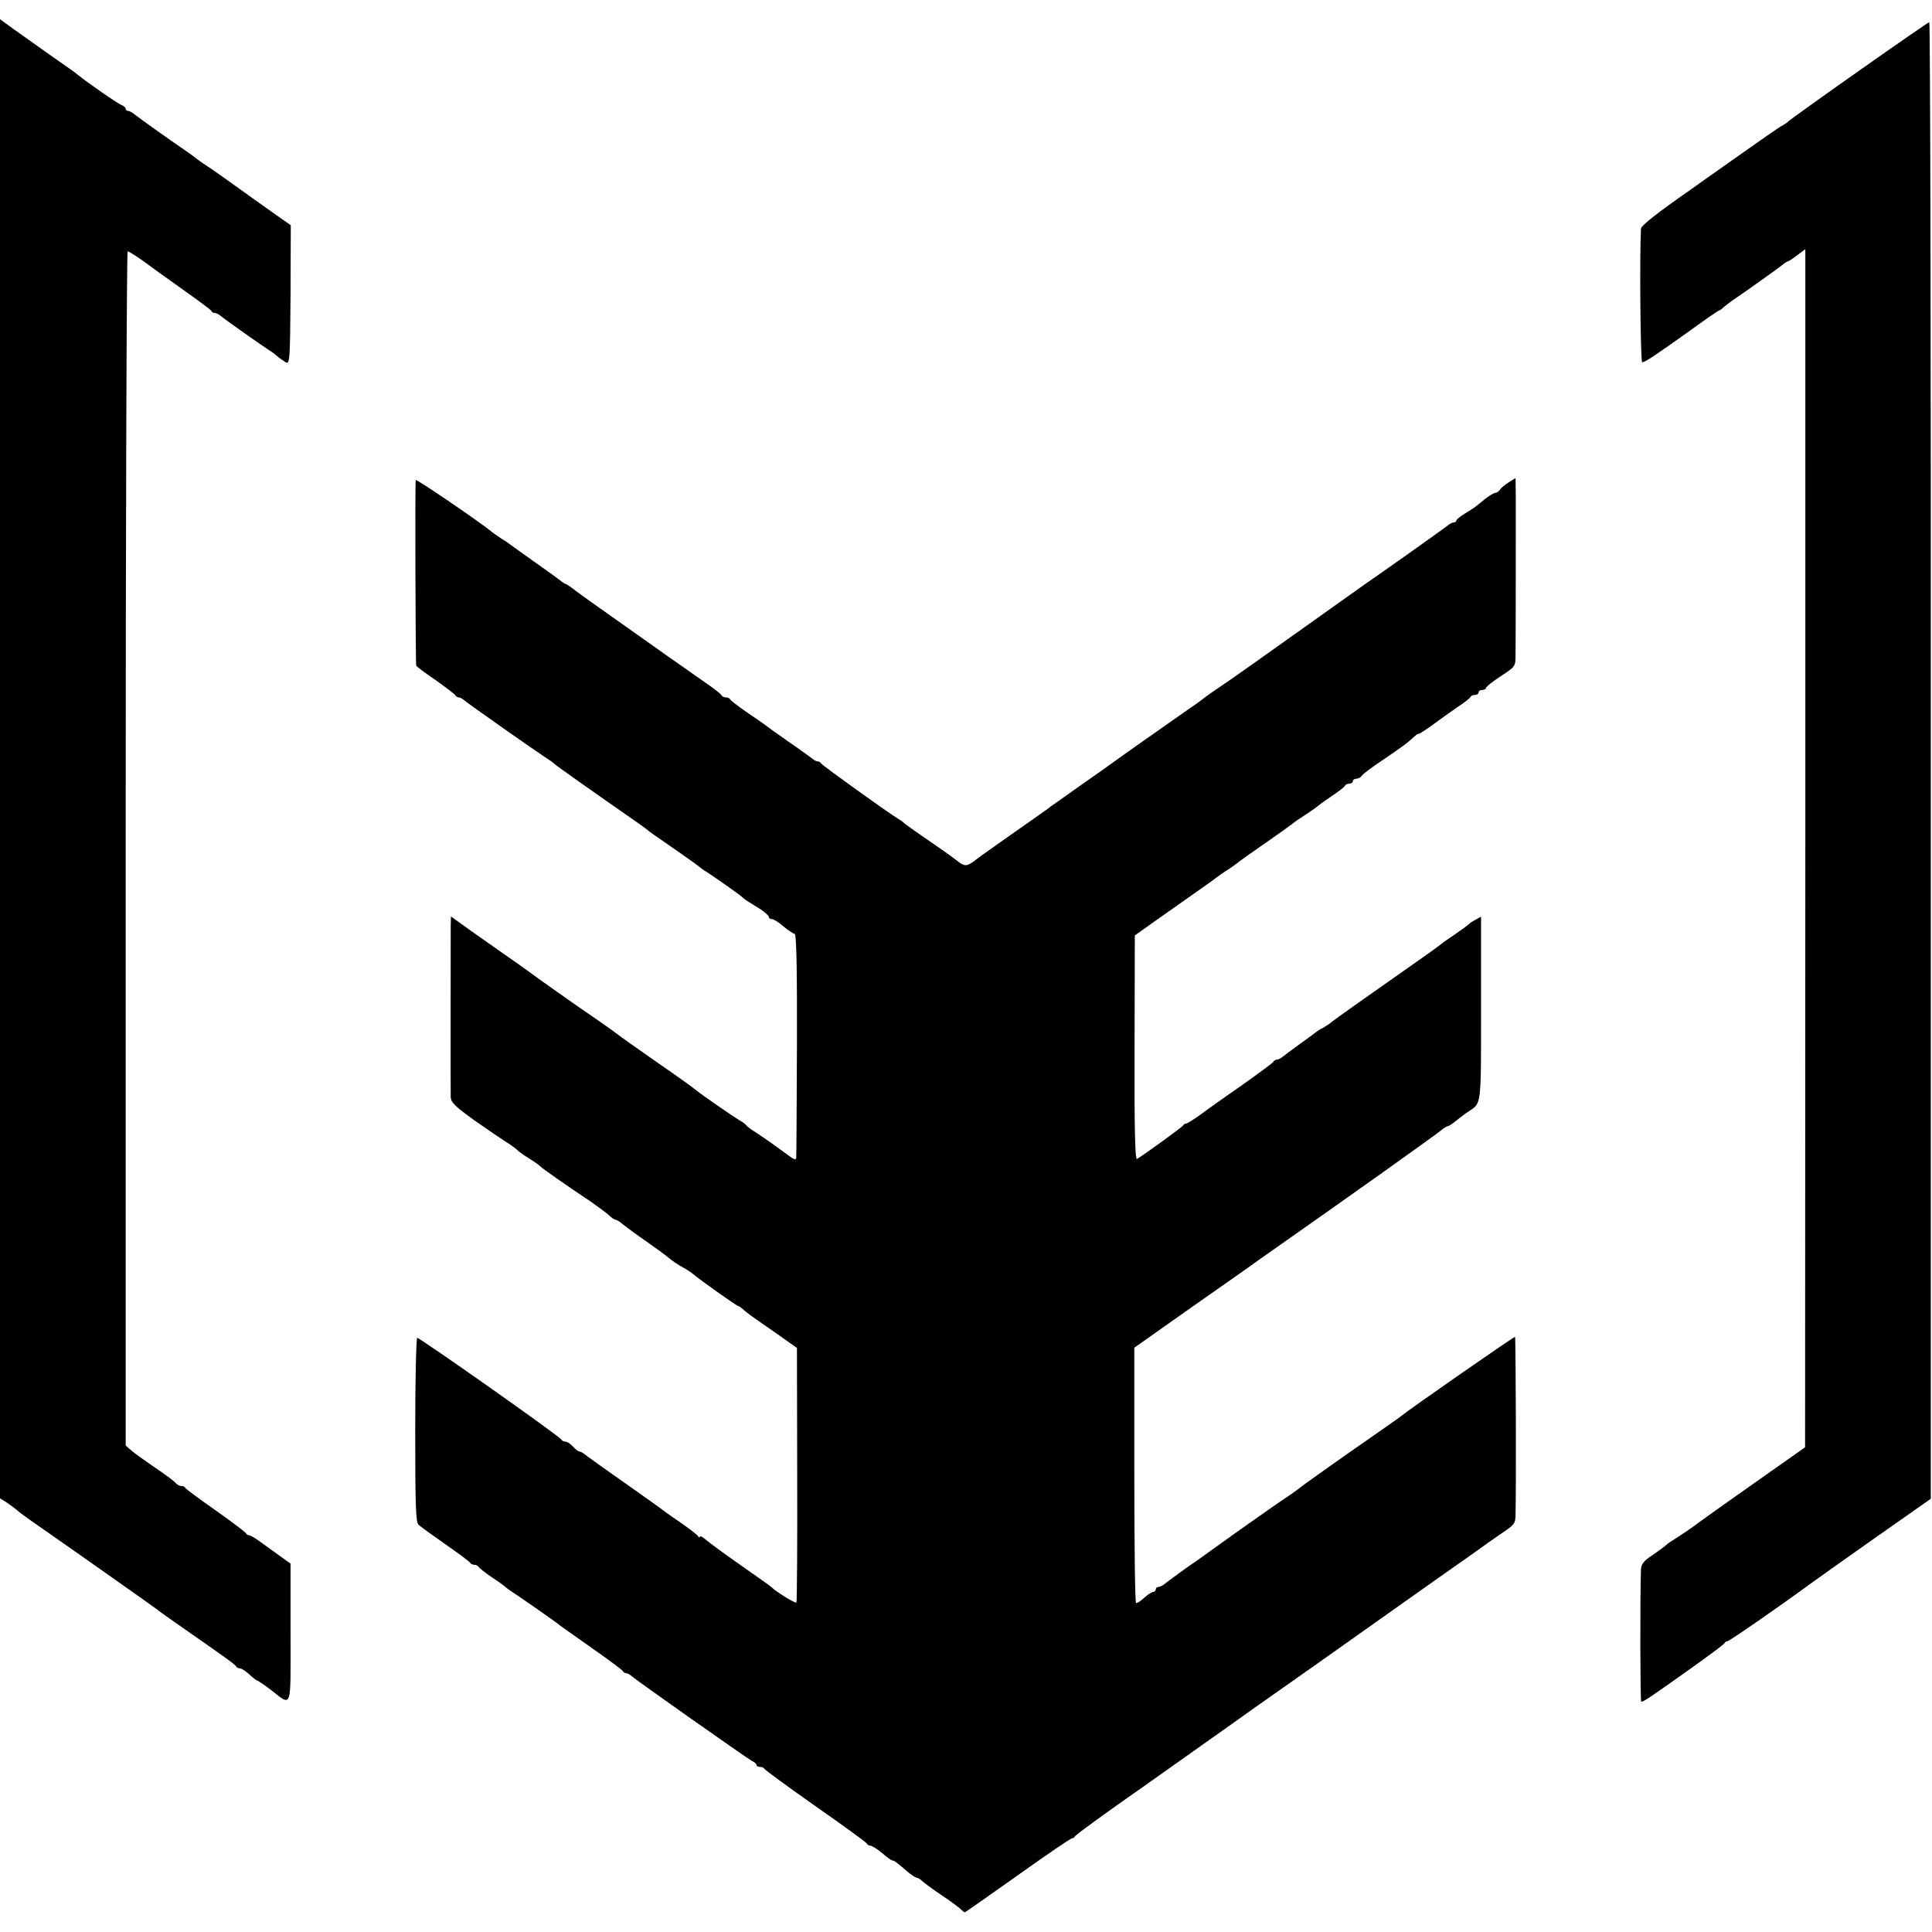 <?xml version="1.0" standalone="no"?>
<!DOCTYPE svg PUBLIC "-//W3C//DTD SVG 20010904//EN"
 "http://www.w3.org/TR/2001/REC-SVG-20010904/DTD/svg10.dtd">
<svg version="1.0" xmlns="http://www.w3.org/2000/svg"
 width="784pt" height="784pt" viewBox="0 0 784 784"
 preserveAspectRatio="xMidYMid meet">
<g transform="translate(0,784) scale(0.1,-0.1)"
fill="#000000" stroke="none">
<path d="M0 4761 l0 -3001 27 -17 c15 -10 35 -25 44 -33 9 -8 39 -30 65 -48
87 -60 489 -343 504 -355 8 -7 51 -37 95 -68 177 -123 220 -154 223 -161 2 -4
9 -8 15 -8 7 0 24 -11 39 -25 15 -14 30 -25 32 -25 3 0 27 -16 52 -35 91 -70
83 -92 83 227 l0 283 -35 25 c-19 14 -55 40 -79 57 -24 18 -48 33 -54 33 -5 0
-11 4 -13 8 -2 5 -57 46 -123 93 -66 46 -121 87 -123 91 -2 5 -9 8 -17 8 -7 0
-18 6 -24 14 -6 7 -44 35 -84 62 -39 27 -82 57 -94 68 l-23 20 0 2423 c0 1333
4 2423 8 2423 5 0 31 -17 60 -37 28 -21 102 -74 164 -118 62 -44 115 -83 116
-87 2 -5 8 -8 13 -8 6 0 15 -5 22 -10 13 -12 179 -129 205 -145 9 -5 22 -16
30 -23 7 -6 22 -16 31 -22 17 -9 18 5 20 273 l1 283 -67 47 c-38 27 -110 78
-161 115 -52 37 -101 72 -110 77 -9 6 -29 19 -43 30 -14 11 -35 26 -45 33 -45
30 -191 134 -207 147 -9 8 -22 15 -27 15 -6 0 -10 4 -10 9 0 5 -8 11 -17 15
-15 5 -137 90 -178 123 -5 5 -57 42 -115 82 -58 41 -126 90 -152 108 l-48 35
0 -3001z"/>
<path d="M7544 7553 c-154 -108 -281 -200 -284 -203 -3 -4 -14 -12 -25 -18
-11 -5 -97 -65 -190 -131 -94 -66 -177 -125 -185 -131 -131 -91 -200 -145
-201 -158 -6 -122 -2 -542 5 -542 12 0 55 29 199 132 59 43 110 78 113 78 3 0
11 6 18 13 8 6 22 18 32 25 50 33 191 134 207 147 9 8 20 15 23 15 3 0 20 11
38 25 l32 24 0 -2431 -1 -2431 -210 -148 c-115 -81 -215 -152 -221 -157 -10
-9 -76 -54 -113 -77 -9 -5 -18 -13 -21 -16 -3 -3 -26 -20 -52 -38 -37 -24 -48
-38 -49 -59 -4 -113 -3 -534 1 -537 6 -3 29 12 202 135 73 52 135 98 136 102
2 4 7 8 12 8 7 0 204 136 335 232 22 16 141 101 265 188 l225 158 0 2996 c1
1648 -2 2996 -6 2996 -3 0 -132 -89 -285 -197z"/>
<path d="M1687 5892 c-3 -6 -1 -739 2 -753 0 -3 36 -30 79 -59 42 -30 79 -58
80 -62 2 -4 8 -8 13 -8 6 0 15 -5 22 -11 17 -15 275 -196 322 -227 22 -14 42
-28 45 -32 4 -5 137 -99 345 -244 17 -12 32 -23 35 -26 5 -5 13 -10 135 -95
39 -27 72 -51 75 -54 3 -3 12 -10 22 -16 27 -16 143 -98 148 -104 3 -3 14 -12
25 -19 11 -7 35 -22 53 -33 17 -12 32 -25 32 -30 0 -5 6 -9 13 -9 7 0 28 -13
47 -30 19 -16 40 -29 45 -30 7 0 10 -155 9 -448 -1 -246 -2 -453 -3 -461 -1
-9 -11 -6 -34 12 -38 29 -121 87 -146 102 -9 6 -19 14 -22 18 -4 5 -15 14 -27
20 -25 15 -160 108 -176 122 -6 6 -78 58 -161 115 -82 57 -155 109 -162 115
-6 5 -41 30 -77 55 -74 50 -265 185 -281 198 -6 4 -44 32 -85 60 -41 29 -110
77 -152 107 l-78 56 -1 -38 c0 -59 -1 -665 0 -695 1 -22 18 -38 97 -95 53 -37
110 -76 126 -86 17 -10 36 -24 44 -31 7 -8 30 -24 51 -37 21 -13 40 -26 43
-30 5 -7 118 -86 210 -147 30 -21 62 -45 72 -54 10 -10 22 -18 26 -18 5 0 18
-8 29 -18 11 -9 53 -40 92 -67 40 -28 84 -60 98 -72 14 -12 38 -27 52 -35 14
-7 32 -19 41 -26 26 -23 180 -132 186 -132 3 0 11 -6 19 -13 15 -14 33 -27
140 -101 l79 -56 1 -512 c1 -282 -1 -516 -3 -521 -3 -6 -85 45 -102 63 -3 3
-59 43 -125 89 -66 46 -130 93 -142 104 -13 11 -23 16 -23 11 0 -5 -4 -4 -8 3
-4 6 -39 33 -77 59 -39 26 -74 52 -80 57 -5 4 -71 51 -145 103 -74 52 -143
101 -153 109 -9 8 -21 15 -26 15 -4 0 -16 9 -26 20 -10 11 -24 20 -31 20 -7 0
-14 4 -16 8 -4 12 -575 414 -585 413 -4 -1 -8 -168 -8 -373 0 -298 2 -374 13
-385 7 -7 57 -43 110 -80 53 -37 99 -71 100 -75 2 -4 10 -8 17 -8 7 0 15 -4
17 -8 2 -5 26 -23 53 -42 28 -18 52 -36 55 -39 3 -3 12 -10 21 -16 21 -13 191
-131 204 -143 6 -4 64 -46 130 -92 66 -46 122 -88 123 -92 2 -4 8 -8 14 -8 5
0 15 -6 23 -13 20 -18 463 -330 485 -342 11 -5 20 -13 20 -17 0 -5 6 -8 14 -8
8 0 16 -4 18 -8 2 -4 95 -73 208 -152 113 -79 207 -147 208 -152 2 -4 9 -8 15
-8 7 -1 28 -14 47 -30 19 -17 38 -30 42 -30 7 0 16 -7 70 -53 12 -9 25 -17 29
-17 4 0 14 -6 21 -13 7 -7 42 -33 78 -57 36 -24 71 -50 78 -57 7 -7 15 -13 17
-13 3 0 99 68 215 150 116 83 215 150 220 150 4 0 10 4 12 8 2 6 143 108 278
202 8 6 62 44 120 85 58 41 112 79 120 85 8 6 62 44 120 85 58 42 137 97 175
124 65 45 415 293 460 325 11 8 103 73 205 145 102 71 190 134 195 138 6 4 34
24 62 43 48 32 53 38 53 75 3 108 1 718 -2 720 -2 3 -431 -295 -463 -322 -5
-5 -55 -39 -109 -77 -144 -100 -288 -202 -311 -221 -11 -8 -33 -24 -50 -35
-16 -10 -100 -69 -185 -129 -85 -61 -163 -117 -173 -124 -32 -21 -121 -86
-134 -97 -7 -5 -17 -10 -23 -10 -5 0 -10 -4 -10 -10 0 -5 -5 -10 -10 -10 -6 0
-23 -11 -37 -24 -15 -14 -30 -23 -33 -21 -4 2 -7 236 -7 520 l0 516 231 163
c127 89 254 178 281 198 362 254 714 504 742 528 7 5 15 10 19 10 3 0 19 10
34 23 15 12 37 29 50 37 52 35 50 16 50 416 l0 374 -22 -12 c-13 -7 -25 -15
-28 -19 -3 -3 -27 -21 -55 -40 -27 -18 -55 -38 -62 -44 -6 -5 -27 -20 -45 -33
-295 -207 -376 -265 -390 -276 -9 -8 -27 -20 -39 -27 -13 -6 -28 -16 -33 -21
-6 -5 -36 -26 -66 -48 -30 -22 -60 -44 -67 -50 -7 -5 -16 -10 -22 -10 -5 0
-11 -4 -13 -8 -1 -4 -57 -45 -123 -92 -66 -46 -144 -101 -172 -122 -29 -21
-56 -38 -59 -37 -4 0 -10 -3 -13 -8 -5 -8 -154 -116 -187 -136 -8 -4 -11 120
-10 450 l1 457 55 39 c30 21 64 45 75 53 11 8 58 41 105 74 47 33 90 63 95 68
6 5 24 17 40 28 17 10 37 25 45 31 8 7 60 44 115 82 55 38 105 74 111 79 5 5
30 22 55 38 24 16 46 31 49 35 3 3 28 21 55 39 28 19 52 37 53 42 2 4 10 8 18
8 8 0 14 5 14 10 0 6 7 10 15 10 7 0 18 6 22 13 4 6 42 35 83 62 78 53 102 70
128 95 9 8 17 14 19 12 2 -1 27 15 56 36 28 21 75 54 102 73 28 18 52 37 53
42 2 4 10 7 18 7 8 0 14 5 14 10 0 6 7 10 15 10 8 0 15 4 15 8 0 5 27 26 60
48 60 39 60 39 60 89 1 62 1 532 1 638 l-1 77 -27 -17 c-16 -10 -32 -23 -36
-30 -4 -7 -13 -13 -19 -13 -5 0 -24 -11 -42 -25 -17 -14 -35 -29 -41 -33 -5
-4 -25 -17 -42 -27 -18 -11 -33 -23 -33 -27 0 -4 -5 -8 -10 -8 -6 0 -16 -5
-23 -11 -9 -8 -271 -194 -337 -239 -14 -10 -235 -167 -450 -320 -51 -36 -102
-72 -114 -80 -45 -30 -81 -55 -93 -65 -6 -5 -33 -25 -60 -43 -100 -70 -288
-202 -298 -210 -5 -4 -64 -46 -130 -92 -66 -47 -124 -88 -130 -92 -5 -5 -75
-54 -155 -110 -80 -56 -147 -104 -150 -107 -3 -3 -14 -11 -25 -17 -17 -9 -26
-7 -55 16 -19 15 -73 53 -120 85 -47 32 -87 61 -90 64 -3 3 -12 11 -22 16 -43
26 -313 220 -316 227 -2 4 -8 8 -13 8 -6 0 -15 5 -22 11 -7 5 -50 37 -97 69
-47 33 -89 63 -95 68 -5 4 -39 28 -75 52 -36 25 -66 48 -68 53 -2 4 -10 7 -17
7 -7 0 -15 4 -17 8 -1 5 -30 27 -63 50 -87 61 -227 159 -250 176 -11 8 -69 49
-130 92 -60 42 -127 90 -147 105 -20 16 -39 29 -42 29 -3 0 -14 7 -23 15 -10
8 -56 41 -103 74 -47 33 -89 64 -95 68 -5 4 -23 17 -40 27 -16 11 -34 23 -40
28 -42 36 -305 215 -308 210z"/>
</g>
</svg>

